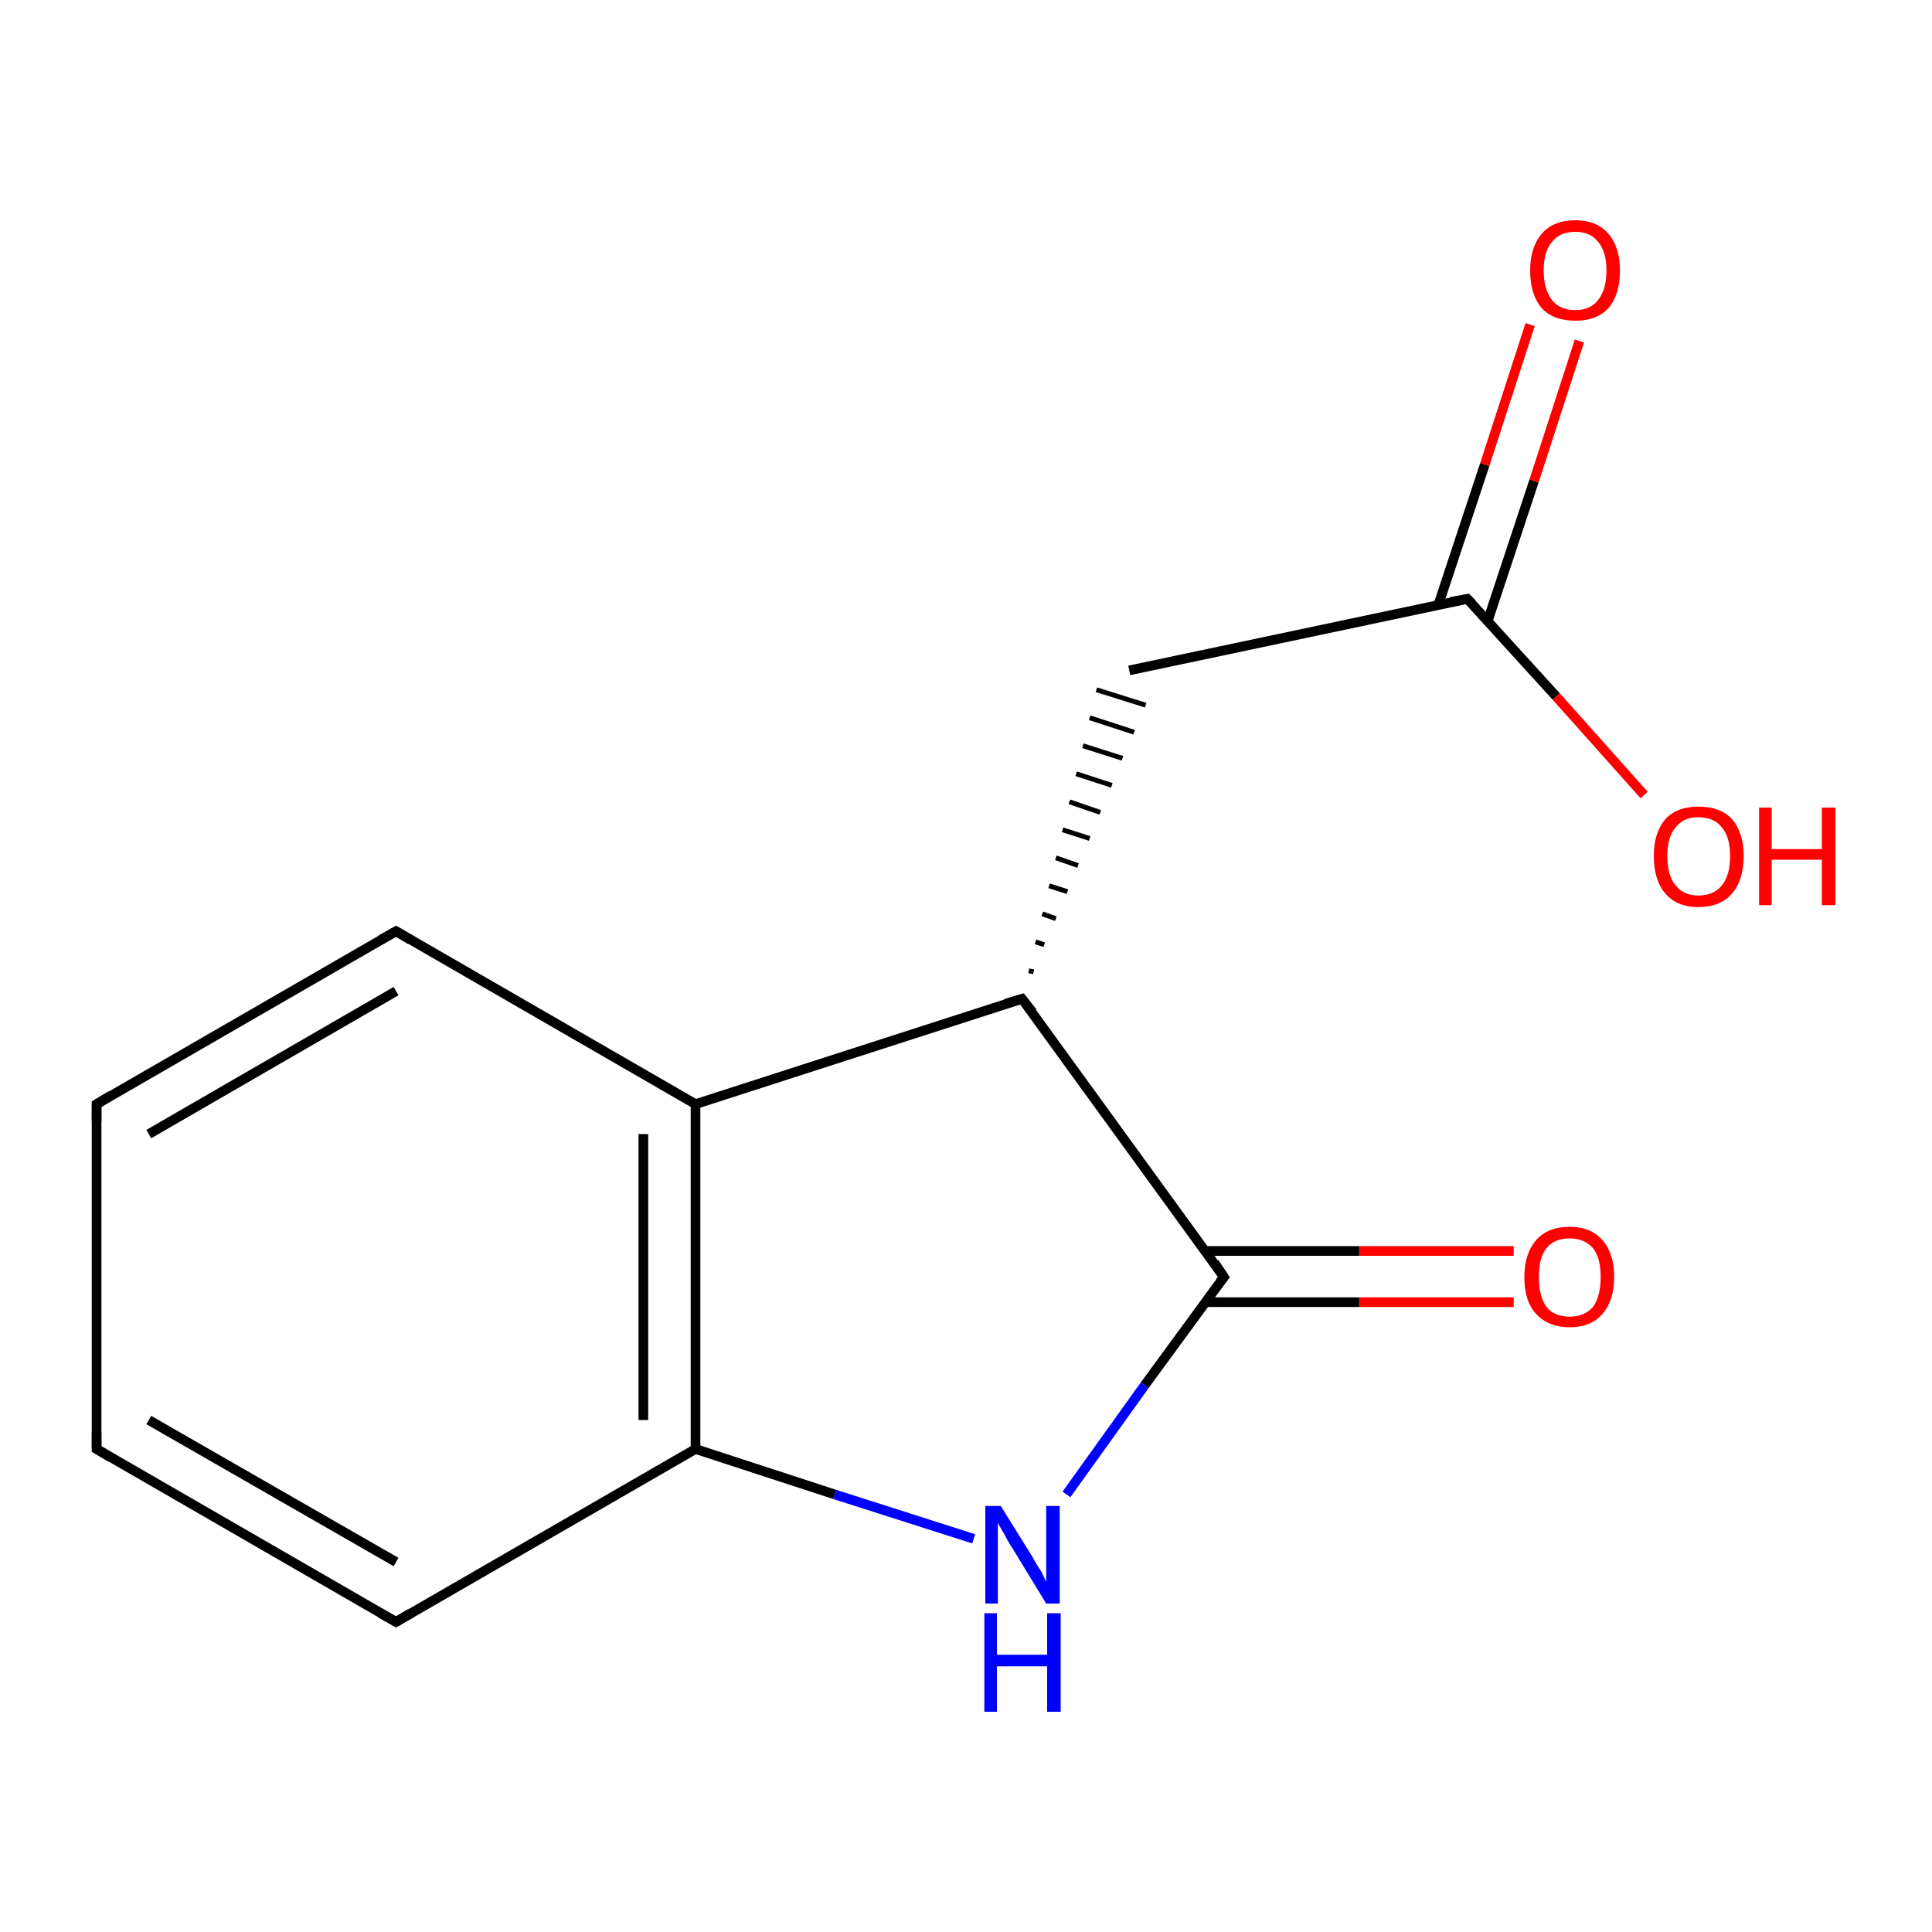 <?xml version='1.0' encoding='iso-8859-1'?>
<svg version='1.1' baseProfile='full'
              xmlns='http://www.w3.org/2000/svg'
                      xmlns:rdkit='http://www.rdkit.org/xml'
                      xmlns:xlink='http://www.w3.org/1999/xlink'
                  xml:space='preserve'
width='200px' height='200px' viewBox='0 0 200 200'>
<!-- END OF HEADER -->
<rect style='opacity:1.0;fill:#FFFFFF;stroke:none' width='200.0' height='200.0' x='0.0' y='0.0'> </rect>
<path class='bond-0 atom-13 atom-12' d='M 156.7,134.8 L 140.7,134.8' style='fill:none;fill-rule:evenodd;stroke:#FF0000;stroke-width:1.0px;stroke-linecap:butt;stroke-linejoin:miter;stroke-opacity:1' />
<path class='bond-0 atom-13 atom-12' d='M 140.7,134.8 L 124.8,134.8' style='fill:none;fill-rule:evenodd;stroke:#000000;stroke-width:1.0px;stroke-linecap:butt;stroke-linejoin:miter;stroke-opacity:1' />
<path class='bond-0 atom-13 atom-12' d='M 156.7,129.5 L 140.7,129.5' style='fill:none;fill-rule:evenodd;stroke:#FF0000;stroke-width:1.0px;stroke-linecap:butt;stroke-linejoin:miter;stroke-opacity:1' />
<path class='bond-0 atom-13 atom-12' d='M 140.7,129.5 L 124.8,129.5' style='fill:none;fill-rule:evenodd;stroke:#000000;stroke-width:1.0px;stroke-linecap:butt;stroke-linejoin:miter;stroke-opacity:1' />
<path class='bond-1 atom-12 atom-4' d='M 126.7,132.2 L 105.8,103.4' style='fill:none;fill-rule:evenodd;stroke:#000000;stroke-width:1.0px;stroke-linecap:butt;stroke-linejoin:miter;stroke-opacity:1' />
<path class='bond-2 atom-12 atom-11' d='M 126.7,132.2 L 118.5,143.4' style='fill:none;fill-rule:evenodd;stroke:#000000;stroke-width:1.0px;stroke-linecap:butt;stroke-linejoin:miter;stroke-opacity:1' />
<path class='bond-2 atom-12 atom-11' d='M 118.5,143.4 L 110.4,154.7' style='fill:none;fill-rule:evenodd;stroke:#0000FF;stroke-width:1.0px;stroke-linecap:butt;stroke-linejoin:miter;stroke-opacity:1' />
<path class='bond-3 atom-3 atom-1' d='M 116.9,69.4 L 151.9,62.0' style='fill:none;fill-rule:evenodd;stroke:#000000;stroke-width:1.0px;stroke-linecap:butt;stroke-linejoin:miter;stroke-opacity:1' />
<path class='bond-4 atom-4 atom-3' d='M 107.0,100.6 L 106.5,100.5' style='fill:none;fill-rule:evenodd;stroke:#000000;stroke-width:0.5px;stroke-linecap:butt;stroke-linejoin:miter;stroke-opacity:1' />
<path class='bond-4 atom-4 atom-3' d='M 108.1,97.8 L 107.2,97.5' style='fill:none;fill-rule:evenodd;stroke:#000000;stroke-width:0.5px;stroke-linecap:butt;stroke-linejoin:miter;stroke-opacity:1' />
<path class='bond-4 atom-4 atom-3' d='M 109.3,95.1 L 107.9,94.6' style='fill:none;fill-rule:evenodd;stroke:#000000;stroke-width:0.5px;stroke-linecap:butt;stroke-linejoin:miter;stroke-opacity:1' />
<path class='bond-4 atom-4 atom-3' d='M 110.5,92.3 L 108.6,91.7' style='fill:none;fill-rule:evenodd;stroke:#000000;stroke-width:0.5px;stroke-linecap:butt;stroke-linejoin:miter;stroke-opacity:1' />
<path class='bond-4 atom-4 atom-3' d='M 111.6,89.6 L 109.3,88.8' style='fill:none;fill-rule:evenodd;stroke:#000000;stroke-width:0.5px;stroke-linecap:butt;stroke-linejoin:miter;stroke-opacity:1' />
<path class='bond-4 atom-4 atom-3' d='M 112.8,86.8 L 110.0,85.9' style='fill:none;fill-rule:evenodd;stroke:#000000;stroke-width:0.5px;stroke-linecap:butt;stroke-linejoin:miter;stroke-opacity:1' />
<path class='bond-4 atom-4 atom-3' d='M 113.9,84.1 L 110.7,83.0' style='fill:none;fill-rule:evenodd;stroke:#000000;stroke-width:0.5px;stroke-linecap:butt;stroke-linejoin:miter;stroke-opacity:1' />
<path class='bond-4 atom-4 atom-3' d='M 115.1,81.3 L 111.4,80.1' style='fill:none;fill-rule:evenodd;stroke:#000000;stroke-width:0.5px;stroke-linecap:butt;stroke-linejoin:miter;stroke-opacity:1' />
<path class='bond-4 atom-4 atom-3' d='M 116.2,78.5 L 112.1,77.2' style='fill:none;fill-rule:evenodd;stroke:#000000;stroke-width:0.5px;stroke-linecap:butt;stroke-linejoin:miter;stroke-opacity:1' />
<path class='bond-4 atom-4 atom-3' d='M 117.4,75.8 L 112.8,74.3' style='fill:none;fill-rule:evenodd;stroke:#000000;stroke-width:0.5px;stroke-linecap:butt;stroke-linejoin:miter;stroke-opacity:1' />
<path class='bond-4 atom-4 atom-3' d='M 118.6,73.0 L 113.5,71.4' style='fill:none;fill-rule:evenodd;stroke:#000000;stroke-width:0.5px;stroke-linecap:butt;stroke-linejoin:miter;stroke-opacity:1' />
<path class='bond-5 atom-2 atom-1' d='M 163.5,35.3 L 158.8,49.8' style='fill:none;fill-rule:evenodd;stroke:#FF0000;stroke-width:1.0px;stroke-linecap:butt;stroke-linejoin:miter;stroke-opacity:1' />
<path class='bond-5 atom-2 atom-1' d='M 158.8,49.8 L 154.0,64.3' style='fill:none;fill-rule:evenodd;stroke:#000000;stroke-width:1.0px;stroke-linecap:butt;stroke-linejoin:miter;stroke-opacity:1' />
<path class='bond-5 atom-2 atom-1' d='M 158.4,33.6 L 153.7,48.1' style='fill:none;fill-rule:evenodd;stroke:#FF0000;stroke-width:1.0px;stroke-linecap:butt;stroke-linejoin:miter;stroke-opacity:1' />
<path class='bond-5 atom-2 atom-1' d='M 153.7,48.1 L 148.9,62.6' style='fill:none;fill-rule:evenodd;stroke:#000000;stroke-width:1.0px;stroke-linecap:butt;stroke-linejoin:miter;stroke-opacity:1' />
<path class='bond-6 atom-1 atom-0' d='M 151.9,62.0 L 161.1,72.1' style='fill:none;fill-rule:evenodd;stroke:#000000;stroke-width:1.0px;stroke-linecap:butt;stroke-linejoin:miter;stroke-opacity:1' />
<path class='bond-6 atom-1 atom-0' d='M 161.1,72.1 L 170.2,82.3' style='fill:none;fill-rule:evenodd;stroke:#FF0000;stroke-width:1.0px;stroke-linecap:butt;stroke-linejoin:miter;stroke-opacity:1' />
<path class='bond-7 atom-4 atom-5' d='M 105.8,103.4 L 72.0,114.3' style='fill:none;fill-rule:evenodd;stroke:#000000;stroke-width:1.0px;stroke-linecap:butt;stroke-linejoin:miter;stroke-opacity:1' />
<path class='bond-8 atom-11 atom-10' d='M 100.8,159.3 L 86.4,154.7' style='fill:none;fill-rule:evenodd;stroke:#0000FF;stroke-width:1.0px;stroke-linecap:butt;stroke-linejoin:miter;stroke-opacity:1' />
<path class='bond-8 atom-11 atom-10' d='M 86.4,154.7 L 72.0,150.0' style='fill:none;fill-rule:evenodd;stroke:#000000;stroke-width:1.0px;stroke-linecap:butt;stroke-linejoin:miter;stroke-opacity:1' />
<path class='bond-9 atom-10 atom-5' d='M 72.0,150.0 L 72.0,114.3' style='fill:none;fill-rule:evenodd;stroke:#000000;stroke-width:1.0px;stroke-linecap:butt;stroke-linejoin:miter;stroke-opacity:1' />
<path class='bond-9 atom-10 atom-5' d='M 66.6,147.0 L 66.6,117.4' style='fill:none;fill-rule:evenodd;stroke:#000000;stroke-width:1.0px;stroke-linecap:butt;stroke-linejoin:miter;stroke-opacity:1' />
<path class='bond-10 atom-10 atom-9' d='M 72.0,150.0 L 41.0,167.9' style='fill:none;fill-rule:evenodd;stroke:#000000;stroke-width:1.0px;stroke-linecap:butt;stroke-linejoin:miter;stroke-opacity:1' />
<path class='bond-11 atom-5 atom-6' d='M 72.0,114.3 L 41.0,96.4' style='fill:none;fill-rule:evenodd;stroke:#000000;stroke-width:1.0px;stroke-linecap:butt;stroke-linejoin:miter;stroke-opacity:1' />
<path class='bond-12 atom-9 atom-8' d='M 41.0,167.9 L 10.0,150.0' style='fill:none;fill-rule:evenodd;stroke:#000000;stroke-width:1.0px;stroke-linecap:butt;stroke-linejoin:miter;stroke-opacity:1' />
<path class='bond-12 atom-9 atom-8' d='M 41.0,161.7 L 15.4,147.0' style='fill:none;fill-rule:evenodd;stroke:#000000;stroke-width:1.0px;stroke-linecap:butt;stroke-linejoin:miter;stroke-opacity:1' />
<path class='bond-13 atom-6 atom-7' d='M 41.0,96.4 L 10.0,114.3' style='fill:none;fill-rule:evenodd;stroke:#000000;stroke-width:1.0px;stroke-linecap:butt;stroke-linejoin:miter;stroke-opacity:1' />
<path class='bond-13 atom-6 atom-7' d='M 41.0,102.6 L 15.4,117.4' style='fill:none;fill-rule:evenodd;stroke:#000000;stroke-width:1.0px;stroke-linecap:butt;stroke-linejoin:miter;stroke-opacity:1' />
<path class='bond-14 atom-8 atom-7' d='M 10.0,150.0 L 10.0,114.3' style='fill:none;fill-rule:evenodd;stroke:#000000;stroke-width:1.0px;stroke-linecap:butt;stroke-linejoin:miter;stroke-opacity:1' />
<path d='M 150.2,62.3 L 151.9,62.0 L 152.4,62.5' style='fill:none;stroke:#000000;stroke-width:1.0px;stroke-linecap:butt;stroke-linejoin:miter;stroke-opacity:1;' />
<path d='M 106.9,104.8 L 105.8,103.4 L 104.1,103.9' style='fill:none;stroke:#000000;stroke-width:1.0px;stroke-linecap:butt;stroke-linejoin:miter;stroke-opacity:1;' />
<path d='M 42.5,97.3 L 41.0,96.4 L 39.4,97.3' style='fill:none;stroke:#000000;stroke-width:1.0px;stroke-linecap:butt;stroke-linejoin:miter;stroke-opacity:1;' />
<path d='M 11.5,113.4 L 10.0,114.3 L 10.0,116.1' style='fill:none;stroke:#000000;stroke-width:1.0px;stroke-linecap:butt;stroke-linejoin:miter;stroke-opacity:1;' />
<path d='M 11.5,150.9 L 10.0,150.0 L 10.0,148.3' style='fill:none;stroke:#000000;stroke-width:1.0px;stroke-linecap:butt;stroke-linejoin:miter;stroke-opacity:1;' />
<path d='M 42.5,167.0 L 41.0,167.9 L 39.4,167.0' style='fill:none;stroke:#000000;stroke-width:1.0px;stroke-linecap:butt;stroke-linejoin:miter;stroke-opacity:1;' />
<path d='M 125.7,130.7 L 126.7,132.2 L 126.3,132.7' style='fill:none;stroke:#000000;stroke-width:1.0px;stroke-linecap:butt;stroke-linejoin:miter;stroke-opacity:1;' />
<path class='atom-0' d='M 171.2 88.6
Q 171.2 86.2, 172.4 84.8
Q 173.6 83.5, 175.8 83.5
Q 178.1 83.5, 179.3 84.8
Q 180.5 86.2, 180.5 88.6
Q 180.5 91.1, 179.3 92.5
Q 178.1 93.9, 175.8 93.9
Q 173.6 93.9, 172.4 92.5
Q 171.2 91.1, 171.2 88.6
M 175.8 92.7
Q 177.4 92.7, 178.2 91.7
Q 179.1 90.7, 179.1 88.6
Q 179.1 86.6, 178.2 85.6
Q 177.4 84.6, 175.8 84.6
Q 174.3 84.6, 173.5 85.6
Q 172.6 86.6, 172.6 88.6
Q 172.6 90.7, 173.5 91.7
Q 174.3 92.7, 175.8 92.7
' fill='#FF0000'/>
<path class='atom-0' d='M 182.1 83.6
L 183.4 83.6
L 183.4 87.9
L 188.6 87.9
L 188.6 83.6
L 190.0 83.6
L 190.0 93.7
L 188.6 93.7
L 188.6 89.0
L 183.4 89.0
L 183.4 93.7
L 182.1 93.7
L 182.1 83.6
' fill='#FF0000'/>
<path class='atom-2' d='M 158.4 28.0
Q 158.4 25.6, 159.6 24.2
Q 160.8 22.8, 163.1 22.8
Q 165.3 22.8, 166.5 24.2
Q 167.7 25.6, 167.7 28.0
Q 167.7 30.5, 166.5 31.9
Q 165.3 33.2, 163.1 33.2
Q 160.8 33.2, 159.6 31.9
Q 158.4 30.5, 158.4 28.0
M 163.1 32.1
Q 164.6 32.1, 165.4 31.1
Q 166.3 30.0, 166.3 28.0
Q 166.3 26.0, 165.4 25.0
Q 164.6 24.0, 163.1 24.0
Q 161.5 24.0, 160.7 25.0
Q 159.8 26.0, 159.8 28.0
Q 159.8 30.0, 160.7 31.1
Q 161.5 32.1, 163.1 32.1
' fill='#FF0000'/>
<path class='atom-11' d='M 103.6 155.9
L 106.9 161.2
Q 107.2 161.8, 107.8 162.7
Q 108.3 163.7, 108.3 163.8
L 108.3 155.9
L 109.7 155.9
L 109.7 166.0
L 108.3 166.0
L 104.7 160.1
Q 104.3 159.5, 103.9 158.7
Q 103.4 157.9, 103.3 157.6
L 103.3 166.0
L 102.0 166.0
L 102.0 155.9
L 103.6 155.9
' fill='#0000FF'/>
<path class='atom-11' d='M 101.9 167.0
L 103.2 167.0
L 103.2 171.3
L 108.4 171.3
L 108.4 167.0
L 109.8 167.0
L 109.8 177.2
L 108.4 177.2
L 108.4 172.5
L 103.2 172.5
L 103.2 177.2
L 101.9 177.2
L 101.9 167.0
' fill='#0000FF'/>
<path class='atom-13' d='M 157.8 132.2
Q 157.8 129.8, 159.0 128.4
Q 160.2 127.0, 162.5 127.0
Q 164.7 127.0, 165.9 128.4
Q 167.1 129.8, 167.1 132.2
Q 167.1 134.6, 165.9 136.0
Q 164.7 137.4, 162.5 137.4
Q 160.3 137.4, 159.0 136.0
Q 157.8 134.7, 157.8 132.2
M 162.5 136.3
Q 164.0 136.3, 164.9 135.3
Q 165.7 134.2, 165.7 132.2
Q 165.7 130.2, 164.9 129.2
Q 164.0 128.2, 162.5 128.2
Q 160.9 128.2, 160.1 129.2
Q 159.3 130.2, 159.3 132.2
Q 159.3 134.2, 160.1 135.3
Q 160.9 136.3, 162.5 136.3
' fill='#FF0000'/>
</svg>

